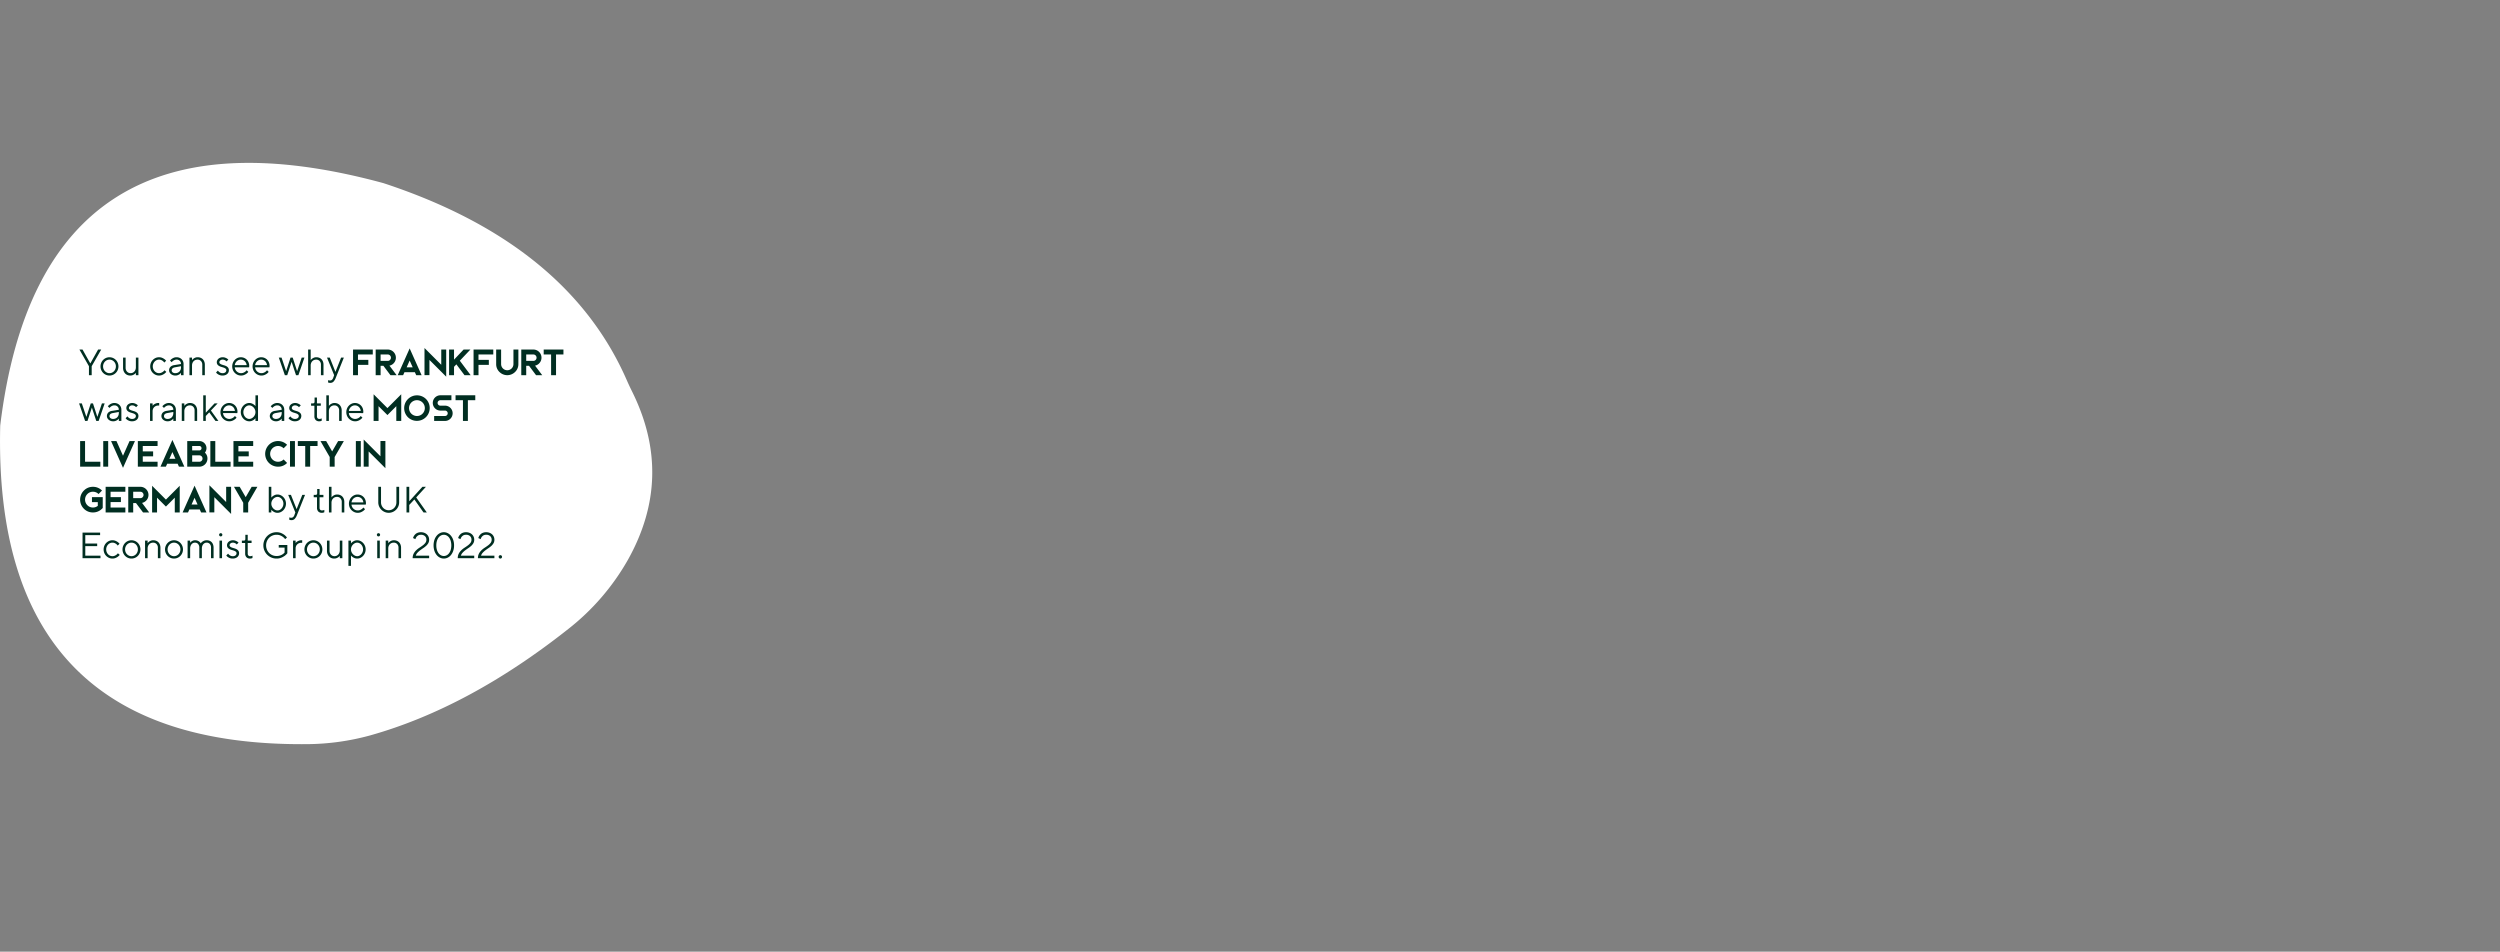 <svg xmlns="http://www.w3.org/2000/svg" xmlns:xlink="http://www.w3.org/1999/xlink" width="1366" height="520" viewBox="0 0 1366 520">
  <rect x="0" y="0" width="1366" height="520" fill="#808080" stroke="none"/>
  <defs>
    <clipPath id="clip-path">
      <rect id="Rechteck_269" data-name="Rechteck 269" width="1366" height="520" transform="translate(1455 1315)" fill="#fff" stroke="#707070" stroke-width="1"/>
    </clipPath>
  </defs>
  <g id="Gruppe_maskieren_24" data-name="Gruppe maskieren 24" transform="translate(-1455 -1315)" clip-path="url(#clip-path)">
    <g id="Gruppe_962" data-name="Gruppe 962" transform="translate(-85 0)">
      <path id="Pfad_6642" data-name="Pfad 6642" d="M.039,47.425Q22.259-135.986,209.4-85.09c66.626,21.9,111.112,57.652,132.979,107.636.933,2.132,1.926,4.238,2.96,6.324q23.078,46.61-2.4,91.994a128.175,128.175,0,0,1-32.511,37.668q-54.306,42.954-108.17,58.125a133.313,133.313,0,0,1-34.741,4.8Q-4.339,222.965.039,47.425" transform="translate(1540.08 1500.146)" fill="#fff"/>
      <path id="Pfad_6645" data-name="Pfad 6645" d="M6.4,12.5,10.6,5h1.7L7.1,14.1V19H5.6V14.1L.4,5H2.1l4.2,7.5Zm13.92,1.7a3.8,3.8,0,0,0-.28-1.46,3.741,3.741,0,0,0-.76-1.18,3.49,3.49,0,0,0-1.11-.78,3.394,3.394,0,0,0-2.7,0,3.49,3.49,0,0,0-1.11.78,3.741,3.741,0,0,0-.76,1.18,3.946,3.946,0,0,0,0,2.92,3.621,3.621,0,0,0,.76,1.17,3.714,3.714,0,0,0,1.11.78,3.19,3.19,0,0,0,1.35.29,3.286,3.286,0,0,0,1.35-.28,3.49,3.49,0,0,0,1.11-.78,3.741,3.741,0,0,0,.76-1.18A3.8,3.8,0,0,0,20.32,14.2Zm-8.4,0a4.97,4.97,0,0,1,.39-1.96,5.044,5.044,0,0,1,1.05-1.59,4.929,4.929,0,0,1,1.55-1.06,4.872,4.872,0,0,1,3.82,0,4.929,4.929,0,0,1,1.55,1.06,5.044,5.044,0,0,1,1.05,1.59,5.145,5.145,0,0,1,0,3.93,5.074,5.074,0,0,1-1.05,1.58,4.929,4.929,0,0,1-1.55,1.06,4.872,4.872,0,0,1-3.82,0,4.929,4.929,0,0,1-1.55-1.06,5.074,5.074,0,0,1-1.05-1.58A4.948,4.948,0,0,1,11.92,14.2Zm19.32,3.5a3.422,3.422,0,0,1-.76.76,4.786,4.786,0,0,1-.98.51,3.677,3.677,0,0,1-1.36.23,3.963,3.963,0,0,1-1.54-.3,3.516,3.516,0,0,1-1.24-.86,4.139,4.139,0,0,1-.82-1.33,4.675,4.675,0,0,1-.3-1.71V9.4h1.4V15a3.15,3.15,0,0,0,.21,1.17,2.842,2.842,0,0,0,.58.92,2.569,2.569,0,0,0,.86.6,2.637,2.637,0,0,0,1.05.21,2.808,2.808,0,0,0,1.13-.23,2.718,2.718,0,0,0,.92-.65,3.143,3.143,0,0,0,.62-1.01,3.579,3.579,0,0,0,.23-1.31V9.4h1.4V19h-1.4Zm7.84-3.5a5.083,5.083,0,0,1,.38-1.96,4.908,4.908,0,0,1,1.04-1.59,5,5,0,0,1,1.53-1.06,4.471,4.471,0,0,1,1.85-.39,4.288,4.288,0,0,1,1.66.3,6.108,6.108,0,0,1,1.22.66,5.732,5.732,0,0,1,1.02.94l-1,1a4.665,4.665,0,0,0-.74-.8,4.008,4.008,0,0,0-.91-.55,2.989,2.989,0,0,0-1.25-.25,3.056,3.056,0,0,0-1.29.28,3.441,3.441,0,0,0-1.08.78,3.836,3.836,0,0,0-.75,1.18,3.946,3.946,0,0,0,0,2.92,3.836,3.836,0,0,0,.75,1.18,3.441,3.441,0,0,0,1.08.78,3.2,3.2,0,0,0,2.55.03,4.981,4.981,0,0,0,.96-.55,4.017,4.017,0,0,0,.78-.8l1,.9a5.814,5.814,0,0,1-1.06,1,6.178,6.178,0,0,1-1.26.69,4.313,4.313,0,0,1-1.68.31,4.471,4.471,0,0,1-1.85-.39,5,5,0,0,1-1.53-1.06,4.935,4.935,0,0,1-1.04-1.58A5.061,5.061,0,0,1,39.08,14.2ZM55.9,12.9a2.3,2.3,0,0,0-2.4-2.4,2.8,2.8,0,0,0-1.14.22,4.1,4.1,0,0,0-.84.48,5.116,5.116,0,0,0-.72.7l-.9-.9a5.03,5.03,0,0,1,.94-.9,5.487,5.487,0,0,1,1.12-.62A3.919,3.919,0,0,1,53.5,9.2a4.055,4.055,0,0,1,1.52.28,3.635,3.635,0,0,1,1.21.78,3.5,3.5,0,0,1,.79,1.18,3.8,3.8,0,0,1,.28,1.46V19H55.9V17.7a3.422,3.422,0,0,1-.76.76,4.786,4.786,0,0,1-.98.51,3.677,3.677,0,0,1-1.36.23,3.8,3.8,0,0,1-1.38-.24,3.6,3.6,0,0,1-1.07-.63,2.836,2.836,0,0,1-.7-.9,2.319,2.319,0,0,1-.25-1.03,2.664,2.664,0,0,1,.72-1.94,3.616,3.616,0,0,1,2.08-.96Zm-3.1,5a3.31,3.31,0,0,0,1.25-.23,2.832,2.832,0,0,0,.98-.65,2.971,2.971,0,0,0,.64-1.01,3.579,3.579,0,0,0,.23-1.31v-.6l-3.3.6q-1.8.34-1.8,1.7a1.363,1.363,0,0,0,.51,1.05A2.187,2.187,0,0,0,52.8,17.9Zm9.12-7.1a3.578,3.578,0,0,1,.76-.8,4.883,4.883,0,0,1,.97-.55,3.4,3.4,0,0,1,1.37-.25,4.191,4.191,0,0,1,1.58.29,3.5,3.5,0,0,1,1.23.82,3.774,3.774,0,0,1,.8,1.29,4.737,4.737,0,0,1,.29,1.7V19h-1.4V13.3a2.821,2.821,0,0,0-.73-2.04,2.479,2.479,0,0,0-1.87-.76,3.053,3.053,0,0,0-1.19.23,2.773,2.773,0,0,0-.95.65,3.053,3.053,0,0,0-.63,1.01,3.579,3.579,0,0,0-.23,1.31V19h-1.4V9.4h1.4Zm18.84.7a2.648,2.648,0,0,0-.52-.5,4.168,4.168,0,0,0-.67-.34,2.386,2.386,0,0,0-.91-.16,1.887,1.887,0,0,0-1.31.44,1.282,1.282,0,0,0-.49.96.978.978,0,0,0,.39.82,3.421,3.421,0,0,0,.96.5q.57.2,1.25.39a5.968,5.968,0,0,1,1.25.5,2.946,2.946,0,0,1,.96.83,2.209,2.209,0,0,1,.39,1.36,2.707,2.707,0,0,1-.24,1.13,2.655,2.655,0,0,1-.69.92,3.38,3.38,0,0,1-1.1.62,4.389,4.389,0,0,1-1.47.23A4.247,4.247,0,0,1,77,18.94a4.964,4.964,0,0,1-1.1-.58,3.029,3.029,0,0,1-.84-.86l1-1a3.571,3.571,0,0,0,.64.7,3.129,3.129,0,0,0,.79.49,2.6,2.6,0,0,0,1.07.21,2.329,2.329,0,0,0,1.58-.46,1.461,1.461,0,0,0,.52-1.14,1.055,1.055,0,0,0-.39-.86,3.3,3.3,0,0,0-.96-.53q-.57-.21-1.25-.4a6.337,6.337,0,0,1-1.25-.49,2.938,2.938,0,0,1-.96-.8,2.087,2.087,0,0,1-.39-1.32,2.352,2.352,0,0,1,.23-1.01,2.622,2.622,0,0,1,.65-.86,3.353,3.353,0,0,1,1.01-.6,3.579,3.579,0,0,1,1.31-.23,3.841,3.841,0,0,1,1.33.21,5.776,5.776,0,0,1,.97.45,3.834,3.834,0,0,1,.8.64Zm4.52,3.2a3.246,3.246,0,0,0,.32,1.22,3.512,3.512,0,0,0,.74,1.02,3.577,3.577,0,0,0,1.06.7,3.184,3.184,0,0,0,1.28.26,3.288,3.288,0,0,0,1.33-.25,4.883,4.883,0,0,0,.97-.55,4.542,4.542,0,0,0,.8-.8l.9.9a4.844,4.844,0,0,1-1.02,1,6.179,6.179,0,0,1-1.26.69,4.425,4.425,0,0,1-1.72.31,4.471,4.471,0,0,1-1.85-.39,5,5,0,0,1-1.53-1.06,4.935,4.935,0,0,1-1.04-1.58,5.271,5.271,0,0,1,0-3.93,4.929,4.929,0,0,1,2.53-2.65,4.243,4.243,0,0,1,1.79-.39,4.548,4.548,0,0,1,3.28,1.35,4.468,4.468,0,0,1,.97,1.52A5.227,5.227,0,0,1,93.18,14a1.918,1.918,0,0,1-.02.29q-.02.13-.04.23-.02.12-.04.2Zm3.3-4.2a3.086,3.086,0,0,0-1.21.24,3.309,3.309,0,0,0-1.01.66,3.617,3.617,0,0,0-1.08,2.12h6.5a3.84,3.84,0,0,0-.35-1.2,3.274,3.274,0,0,0-.69-.96,3.161,3.161,0,0,0-.97-.63A3.053,3.053,0,0,0,88.58,10.5Zm7.82,4.2a3.246,3.246,0,0,0,.32,1.22,3.512,3.512,0,0,0,.74,1.02,3.577,3.577,0,0,0,1.06.7,3.184,3.184,0,0,0,1.28.26,3.288,3.288,0,0,0,1.33-.25,4.883,4.883,0,0,0,.97-.55,4.542,4.542,0,0,0,.8-.8l.9.9a4.844,4.844,0,0,1-1.02,1,6.179,6.179,0,0,1-1.26.69,4.425,4.425,0,0,1-1.72.31,4.471,4.471,0,0,1-1.85-.39,5,5,0,0,1-1.53-1.06,4.935,4.935,0,0,1-1.04-1.58,5.271,5.271,0,0,1,0-3.93,4.929,4.929,0,0,1,2.53-2.65A4.243,4.243,0,0,1,99.7,9.2a4.548,4.548,0,0,1,3.28,1.35,4.468,4.468,0,0,1,.97,1.52A5.227,5.227,0,0,1,104.3,14a1.918,1.918,0,0,1-.02.29q-.02.13-.04.23-.02.12-.04.2Zm3.3-4.2a3.086,3.086,0,0,0-1.21.24,3.309,3.309,0,0,0-1.01.66,3.617,3.617,0,0,0-1.08,2.12h6.5a3.84,3.84,0,0,0-.35-1.2,3.274,3.274,0,0,0-.69-.96,3.161,3.161,0,0,0-.97-.63A3.053,3.053,0,0,0,99.7,10.5Zm17.24-1.1,2.4,7.4,2.5-7.4h1.5l-3.3,9.6h-1.3l-2.4-7.3-2.4,7.3h-1.3l-3.3-9.6h1.5l2.5,7.4,2.4-7.4Zm9.82,1.4a3.578,3.578,0,0,1,.76-.8,4.883,4.883,0,0,1,.97-.55,3.4,3.4,0,0,1,1.37-.25,4.191,4.191,0,0,1,1.58.29,3.5,3.5,0,0,1,1.23.82,3.774,3.774,0,0,1,.8,1.29,4.737,4.737,0,0,1,.29,1.7V19h-1.4V13.3a2.821,2.821,0,0,0-.73-2.04,2.479,2.479,0,0,0-1.87-.76,3.053,3.053,0,0,0-1.19.23,2.773,2.773,0,0,0-.95.65,3.053,3.053,0,0,0-.63,1.01,3.579,3.579,0,0,0-.23,1.31V19h-1.4V5h1.4ZM139.58,19l-3.9-9.6h1.5l3.1,7.8,3.1-7.8h1.5l-4.4,11a6.164,6.164,0,0,1-1.28,2.15,2.389,2.389,0,0,1-1.72.65,3.242,3.242,0,0,1-.86-.1,1.734,1.734,0,0,1-.34-.1V21.7a2.947,2.947,0,0,0,.32.1,2.145,2.145,0,0,0,.68.1,1.6,1.6,0,0,0,1.1-.37,2.739,2.739,0,0,0,.7-1.13ZM149.9,4.986V19h2.7V13.346h5.654v-2.7H152.6V7.682h8.086v-2.7Zm15.059,2.7h3.906a1.754,1.754,0,0,1,1.24,2.988,1.692,1.692,0,0,1-1.24.518H164.96Zm0,6.2H166.5L170.341,19h3.369l-3.916-5.215a4.3,4.3,0,0,0,2.51-1.533A4.333,4.333,0,0,0,173.31,9.43a4.451,4.451,0,0,0-4.443-4.443h-6.6V19h2.7ZM180.84,4.371,174.316,19h2.949l.723-1.621h5.7L184.414,19h2.949Zm0,6.621,1.65,3.7h-3.3Zm8.106-6.836V18.99h2.7V10.66l9.16,9.16V4.977h-2.7v8.34Zm21.368.83-5.234,5.527V4.986h-2.7V19h2.7V14.43l1.279-1.357L210.8,19h3.369l-5.928-7.91,5.781-6.1Zm5.44,0V19h2.7V13.346H224.1v-2.7h-5.654V7.682h8.086v-2.7Zm24.493,0h-2.7v7.949a3.369,3.369,0,1,1-6.738,0V4.986h-2.7v7.949a5.842,5.842,0,0,0,1.777,4.287,6.059,6.059,0,0,0,8.574,0,5.842,5.842,0,0,0,1.777-4.287Zm4.278,2.7h3.906a1.754,1.754,0,0,1,1.24,2.988,1.692,1.692,0,0,1-1.24.518h-3.906Zm0,6.2h1.543L249.9,19h3.369l-3.916-5.215a4.3,4.3,0,0,0,2.51-1.533,4.333,4.333,0,0,0,1.006-2.822,4.451,4.451,0,0,0-4.443-4.443h-6.6V19h2.7Zm9.551-8.9v2.7h4.043V19h2.7V7.682h4.043v-2.7ZM7.8,34.4l2.4,7.4,2.5-7.4h1.5L10.9,44H9.6L7.2,36.7,4.8,44H3.5L.2,34.4H1.7l2.5,7.4,2.4-7.4Zm14.12,3.5a2.3,2.3,0,0,0-2.4-2.4,2.8,2.8,0,0,0-1.14.22,4.1,4.1,0,0,0-.84.48,5.116,5.116,0,0,0-.72.7l-.9-.9a5.03,5.03,0,0,1,.94-.9,5.487,5.487,0,0,1,1.12-.62,3.92,3.92,0,0,1,1.54-.28,4.055,4.055,0,0,1,1.52.28,3.635,3.635,0,0,1,1.21.78,3.5,3.5,0,0,1,.79,1.18,3.8,3.8,0,0,1,.28,1.46V44h-1.4V42.7a3.422,3.422,0,0,1-.76.76,4.786,4.786,0,0,1-.98.51,3.677,3.677,0,0,1-1.36.23,3.8,3.8,0,0,1-1.38-.24,3.6,3.6,0,0,1-1.07-.63,2.836,2.836,0,0,1-.7-.9,2.319,2.319,0,0,1-.25-1.03,2.664,2.664,0,0,1,.72-1.94,3.616,3.616,0,0,1,2.08-.96Zm-3.1,5a3.31,3.31,0,0,0,1.25-.23,2.832,2.832,0,0,0,.98-.65,2.971,2.971,0,0,0,.64-1.01,3.579,3.579,0,0,0,.23-1.31v-.6l-3.3.6q-1.8.34-1.8,1.7a1.363,1.363,0,0,0,.51,1.05A2.187,2.187,0,0,0,18.82,42.9Zm12.52-6.4a2.648,2.648,0,0,0-.52-.5,4.168,4.168,0,0,0-.67-.34,2.386,2.386,0,0,0-.91-.16,1.887,1.887,0,0,0-1.31.44,1.282,1.282,0,0,0-.49.96.979.979,0,0,0,.39.82,3.421,3.421,0,0,0,.96.5q.57.2,1.25.39a5.968,5.968,0,0,1,1.25.5,2.946,2.946,0,0,1,.96.83,2.209,2.209,0,0,1,.39,1.36,2.707,2.707,0,0,1-.24,1.13,2.655,2.655,0,0,1-.69.92,3.38,3.38,0,0,1-1.1.62,4.389,4.389,0,0,1-1.47.23,4.247,4.247,0,0,1-1.56-.26,4.964,4.964,0,0,1-1.1-.58,3.029,3.029,0,0,1-.84-.86l1-1a3.571,3.571,0,0,0,.64.7,3.129,3.129,0,0,0,.79.49,2.6,2.6,0,0,0,1.07.21,2.329,2.329,0,0,0,1.58-.46,1.461,1.461,0,0,0,.52-1.14,1.055,1.055,0,0,0-.39-.86,3.3,3.3,0,0,0-.96-.53q-.57-.21-1.25-.4a6.337,6.337,0,0,1-1.25-.49,2.938,2.938,0,0,1-.96-.8,2.087,2.087,0,0,1-.39-1.32,2.352,2.352,0,0,1,.23-1.01,2.623,2.623,0,0,1,.65-.86,3.353,3.353,0,0,1,1.01-.6,3.579,3.579,0,0,1,1.31-.23,3.841,3.841,0,0,1,1.33.21,5.776,5.776,0,0,1,.97.45,3.834,3.834,0,0,1,.8.64Zm12.64-.9h-.6a2.992,2.992,0,0,0-1.14.22,3.046,3.046,0,0,0-.96.62,2.845,2.845,0,0,0-.66.97,3.3,3.3,0,0,0-.24,1.29V44h-1.4V34.4h1.4v1.3a4.146,4.146,0,0,1,.78-.74,5.045,5.045,0,0,1,.99-.52,3.8,3.8,0,0,1,1.43-.24h.4Zm7.72,2.3a2.3,2.3,0,0,0-2.4-2.4,2.8,2.8,0,0,0-1.14.22,4.1,4.1,0,0,0-.84.48,5.116,5.116,0,0,0-.72.7l-.9-.9a5.03,5.03,0,0,1,.94-.9,5.487,5.487,0,0,1,1.12-.62,3.92,3.92,0,0,1,1.54-.28,4.055,4.055,0,0,1,1.52.28,3.635,3.635,0,0,1,1.21.78,3.5,3.5,0,0,1,.79,1.18,3.8,3.8,0,0,1,.28,1.46V44H51.7V42.7a3.422,3.422,0,0,1-.76.76,4.786,4.786,0,0,1-.98.51,3.677,3.677,0,0,1-1.36.23,3.8,3.8,0,0,1-1.38-.24,3.6,3.6,0,0,1-1.07-.63,2.836,2.836,0,0,1-.7-.9,2.319,2.319,0,0,1-.25-1.03,2.664,2.664,0,0,1,.72-1.94A3.616,3.616,0,0,1,48,38.5Zm-3.1,5a3.31,3.31,0,0,0,1.25-.23,2.832,2.832,0,0,0,.98-.65,2.971,2.971,0,0,0,.64-1.01,3.579,3.579,0,0,0,.23-1.31v-.6l-3.3.6q-1.8.34-1.8,1.7a1.363,1.363,0,0,0,.51,1.05A2.187,2.187,0,0,0,48.6,42.9Zm9.12-7.1a3.578,3.578,0,0,1,.76-.8,4.883,4.883,0,0,1,.97-.55,3.4,3.4,0,0,1,1.37-.25,4.191,4.191,0,0,1,1.58.29,3.5,3.5,0,0,1,1.23.82,3.774,3.774,0,0,1,.8,1.29,4.737,4.737,0,0,1,.29,1.7V44h-1.4V38.3a2.821,2.821,0,0,0-.73-2.04,2.479,2.479,0,0,0-1.87-.76,3.053,3.053,0,0,0-1.19.23,2.773,2.773,0,0,0-.95.65,3.053,3.053,0,0,0-.63,1.01,3.579,3.579,0,0,0-.23,1.31V44h-1.4V34.4h1.4ZM69.44,44h-1.4V30h1.4v9.5l4.8-5.1h1.7l-3.7,3.9,4.1,5.7h-1.6l-3.4-4.7-1.9,2Zm9.42-4.3a3.246,3.246,0,0,0,.32,1.22,3.512,3.512,0,0,0,.74,1.02,3.577,3.577,0,0,0,1.06.7,3.184,3.184,0,0,0,1.28.26,3.288,3.288,0,0,0,1.33-.25,4.883,4.883,0,0,0,.97-.55,4.542,4.542,0,0,0,.8-.8l.9.9a4.844,4.844,0,0,1-1.02,1,6.178,6.178,0,0,1-1.26.69,4.425,4.425,0,0,1-1.72.31,4.471,4.471,0,0,1-1.85-.39,5,5,0,0,1-1.53-1.06,4.935,4.935,0,0,1-1.04-1.58,5.271,5.271,0,0,1,0-3.93,4.929,4.929,0,0,1,2.53-2.65,4.243,4.243,0,0,1,1.79-.39,4.548,4.548,0,0,1,3.28,1.35,4.468,4.468,0,0,1,.97,1.52A5.227,5.227,0,0,1,86.76,39a1.918,1.918,0,0,1-.02.29q-.02.13-.04.23-.02.12-.04.2Zm3.3-4.2a3.086,3.086,0,0,0-1.21.24,3.309,3.309,0,0,0-1.01.66,3.617,3.617,0,0,0-1.08,2.12h6.5a3.84,3.84,0,0,0-.35-1.2,3.274,3.274,0,0,0-.69-.96,3.161,3.161,0,0,0-.97-.63A3.053,3.053,0,0,0,82.16,35.5Zm14.42,3.7a3.583,3.583,0,0,0-.29-1.42,3.861,3.861,0,0,0-1.86-1.98,2.8,2.8,0,0,0-1.25-.3,2.688,2.688,0,0,0-1.18.28,3.319,3.319,0,0,0-1.03.78,4,4,0,0,0,0,5.28,3.319,3.319,0,0,0,1.03.78,2.688,2.688,0,0,0,1.18.28,2.8,2.8,0,0,0,1.25-.3,3.868,3.868,0,0,0,1.09-.8,3.921,3.921,0,0,0,.77-1.17A3.561,3.561,0,0,0,96.58,39.2Zm0-9.2h1.4V44h-1.4V42.5a3.6,3.6,0,0,1-.88.86,5.253,5.253,0,0,1-1.06.58,3.758,3.758,0,0,1-1.46.26,4.022,4.022,0,0,1-1.73-.39,4.9,4.9,0,0,1-1.47-1.06,5.115,5.115,0,0,1-1.02-1.58,5.2,5.2,0,0,1,1.02-5.52,4.9,4.9,0,0,1,1.47-1.06,4.022,4.022,0,0,1,1.73-.39,3.635,3.635,0,0,1,1.46.27,5.606,5.606,0,0,1,1.06.59,3.775,3.775,0,0,1,.88.84Zm14.34,7.9a2.3,2.3,0,0,0-2.4-2.4,2.8,2.8,0,0,0-1.14.22,4.1,4.1,0,0,0-.84.48,5.116,5.116,0,0,0-.72.7l-.9-.9a5.029,5.029,0,0,1,.94-.9,5.487,5.487,0,0,1,1.12-.62,3.919,3.919,0,0,1,1.54-.28,4.055,4.055,0,0,1,1.52.28,3.635,3.635,0,0,1,1.21.78,3.5,3.5,0,0,1,.79,1.18,3.8,3.8,0,0,1,.28,1.46V44h-1.4V42.7a3.423,3.423,0,0,1-.76.76,4.786,4.786,0,0,1-.98.51,3.677,3.677,0,0,1-1.36.23,3.8,3.8,0,0,1-1.38-.24,3.6,3.6,0,0,1-1.07-.63,2.836,2.836,0,0,1-.7-.9,2.319,2.319,0,0,1-.25-1.03,2.664,2.664,0,0,1,.72-1.94,3.616,3.616,0,0,1,2.08-.96Zm-3.1,5a3.31,3.31,0,0,0,1.25-.23,2.832,2.832,0,0,0,.98-.65,2.97,2.97,0,0,0,.64-1.01,3.579,3.579,0,0,0,.23-1.31v-.6l-3.3.6q-1.8.34-1.8,1.7a1.363,1.363,0,0,0,.51,1.05A2.187,2.187,0,0,0,107.82,42.9Zm12.52-6.4a2.648,2.648,0,0,0-.52-.5,4.168,4.168,0,0,0-.67-.34,2.386,2.386,0,0,0-.91-.16,1.887,1.887,0,0,0-1.31.44,1.282,1.282,0,0,0-.49.96.978.978,0,0,0,.39.82,3.421,3.421,0,0,0,.96.5q.57.2,1.25.39a5.968,5.968,0,0,1,1.25.5,2.946,2.946,0,0,1,.96.83,2.209,2.209,0,0,1,.39,1.36,2.707,2.707,0,0,1-.24,1.13,2.655,2.655,0,0,1-.69.92,3.38,3.38,0,0,1-1.1.62,4.389,4.389,0,0,1-1.47.23,4.247,4.247,0,0,1-1.56-.26,4.964,4.964,0,0,1-1.1-.58,3.029,3.029,0,0,1-.84-.86l1-1a3.571,3.571,0,0,0,.64.7,3.129,3.129,0,0,0,.79.49,2.6,2.6,0,0,0,1.07.21,2.329,2.329,0,0,0,1.58-.46,1.461,1.461,0,0,0,.52-1.14,1.055,1.055,0,0,0-.39-.86,3.3,3.3,0,0,0-.96-.53q-.57-.21-1.25-.4a6.337,6.337,0,0,1-1.25-.49,2.938,2.938,0,0,1-.96-.8,2.087,2.087,0,0,1-.39-1.32,2.352,2.352,0,0,1,.23-1.01,2.623,2.623,0,0,1,.65-.86,3.353,3.353,0,0,1,1.01-.6,3.579,3.579,0,0,1,1.31-.23,3.841,3.841,0,0,1,1.33.21,5.776,5.776,0,0,1,.97.45,3.834,3.834,0,0,1,.8.64Zm8.54-5.3h1.3v3.2h2.1v1.3h-2.1v5.7a1.593,1.593,0,0,0,.35,1.13,1.245,1.245,0,0,0,.95.37,3.038,3.038,0,0,0,.5-.04,2.788,2.788,0,0,0,.42-.1,3.636,3.636,0,0,0,.38-.16v1.3q-.18.08-.4.16a2.749,2.749,0,0,1-.43.1,3.355,3.355,0,0,1-.53.04,2.58,2.58,0,0,1-1.94-.72,2.865,2.865,0,0,1-.7-2.08V35.7h-1.8V34.4h1.1q.8,0,.8-1Zm7.82,4.6a3.578,3.578,0,0,1,.76-.8,4.884,4.884,0,0,1,.97-.55,3.4,3.4,0,0,1,1.37-.25,4.191,4.191,0,0,1,1.58.29,3.5,3.5,0,0,1,1.23.82,3.774,3.774,0,0,1,.8,1.29,4.737,4.737,0,0,1,.29,1.7V44h-1.4V38.3a2.821,2.821,0,0,0-.73-2.04,2.479,2.479,0,0,0-1.87-.76,3.053,3.053,0,0,0-1.19.23,2.773,2.773,0,0,0-.95.65,3.053,3.053,0,0,0-.63,1.01,3.579,3.579,0,0,0-.23,1.31V44h-1.4V30h1.4Zm10.92,3.9a3.247,3.247,0,0,0,.32,1.22,3.512,3.512,0,0,0,.74,1.02,3.577,3.577,0,0,0,1.06.7,3.184,3.184,0,0,0,1.28.26,3.288,3.288,0,0,0,1.33-.25,4.883,4.883,0,0,0,.97-.55,4.542,4.542,0,0,0,.8-.8l.9.9a4.844,4.844,0,0,1-1.02,1,6.178,6.178,0,0,1-1.26.69,4.425,4.425,0,0,1-1.72.31,4.471,4.471,0,0,1-1.85-.39,5,5,0,0,1-1.53-1.06,4.935,4.935,0,0,1-1.04-1.58,5.271,5.271,0,0,1,0-3.93,4.929,4.929,0,0,1,2.53-2.65,4.243,4.243,0,0,1,1.79-.39,4.548,4.548,0,0,1,3.28,1.35,4.468,4.468,0,0,1,.97,1.52,5.227,5.227,0,0,1,.35,1.93,1.917,1.917,0,0,1-.02.29q-.02.13-.04.23-.02.12-.04.2Zm3.3-4.2a3.086,3.086,0,0,0-1.21.24,3.309,3.309,0,0,0-1.01.66,3.617,3.617,0,0,0-1.08,2.12h6.5a3.84,3.84,0,0,0-.35-1.2,3.274,3.274,0,0,0-.69-.96,3.161,3.161,0,0,0-.97-.63A3.053,3.053,0,0,0,150.92,35.5Zm25.309-6.07-7.539,7.549-7.549-7.549V44h2.7V35.934l4.854,4.854,4.844-4.854V44h2.7ZM184.814,41.3a4.318,4.318,0,1,1,3.047-1.26A4.172,4.172,0,0,1,184.814,41.3Zm4.961-9.268a7.009,7.009,0,0,0-9.912,9.912,7.009,7.009,0,0,0,9.912-9.912Zm10.372,6.309a1.484,1.484,0,0,1,1.484,1.475,1.438,1.438,0,0,1-.439,1.055,1.422,1.422,0,0,1-1.045.43h-5.928V44h5.928a4.175,4.175,0,0,0,0-8.35h-2.559a1.438,1.438,0,0,1-1.055-.439,1.485,1.485,0,0,1,0-2.09,1.438,1.438,0,0,1,1.055-.439h6.064v-2.7h-6.064a4.18,4.18,0,0,0,0,8.359Zm5.762-8.359v2.7h4.043V44h2.7V32.682h4.043v-2.7ZM.781,54.986V69H11.826V66.3H3.477V54.986ZM13.409,69h2.7V54.986h-2.7ZM27.784,55,24.21,63.014,20.636,55H17.686L24.21,69.625,30.733,55Zm4.532-.01V69H43.1V66.3H35.011V63.346h5.654v-2.7H35.011V57.682H43.1v-2.7ZM51.2,54.371,44.68,69h2.949l.723-1.621h5.7L54.777,69h2.949Zm0,6.621,1.65,3.7h-3.3ZM62,62.8h3.906a1.753,1.753,0,0,1,0,3.506H62Zm0-5.117h3.906a1.2,1.2,0,0,1,1.211,1.211,1.169,1.169,0,0,1-.352.859,1.19,1.19,0,0,1-.859.352H62Zm8.35,6.875a4.287,4.287,0,0,0-1.387-3.232,3.9,3.9,0,0,0-3.057-6.338h-6.6V69h6.6a4.451,4.451,0,0,0,4.443-4.443Zm1.583-9.57V69H82.981V66.3h-8.35V54.986Zm12.627,0V69H95.345V66.3H87.259V63.346h5.654v-2.7H87.259V57.682h8.086v-2.7ZM108.91,69a6.758,6.758,0,0,0,4.961-2.051l-1.9-1.9a4.312,4.312,0,1,1,0-6.1l1.9-1.9A7.009,7.009,0,1,0,108.91,69Zm6.543,0h2.7V54.986h-2.7Zm4.278-14.014v2.7h4.043V69h2.7V57.682h4.043v-2.7Zm22.032,0-3.271,5.664-3.281-5.664H132.1l5.049,8.721V69h2.7V63.707l5.039-8.721ZM151.442,69h2.7V54.986h-2.7Zm4.278-14.844V68.99h2.7V60.66l9.16,9.16V54.977h-2.7v8.34ZM7.783,94a6.758,6.758,0,0,0,4.961-2.051l.391-.4v-5.9H7.246v2.7h3.193V90.4a4.2,4.2,0,0,1-2.656.908,4.172,4.172,0,0,1-3.047-1.26,4.326,4.326,0,0,1,0-6.1,4.172,4.172,0,0,1,3.047-1.26,4.183,4.183,0,0,1,3.057,1.26l1.9-1.9a6.758,6.758,0,0,0-4.961-2.051,6.746,6.746,0,0,0-4.951,2.051,7.014,7.014,0,0,0,0,9.912A6.746,6.746,0,0,0,7.783,94Zm6.934-14.014V94H25.5V91.3H17.413V88.346h5.654v-2.7H17.413V82.682H25.5v-2.7Zm15.059,2.7h3.906a1.753,1.753,0,0,1,0,3.506H29.776Zm0,6.2h1.543L35.157,94h3.369L34.61,88.785a4.449,4.449,0,0,0-.928-8.8h-6.6V94h2.7ZM55.2,79.43l-7.539,7.549L40.109,79.43V94h2.7V85.934l4.854,4.854L52.5,85.934V94h2.7Zm8.106-.059L56.779,94h2.949l.723-1.621h5.7L66.877,94h2.949Zm0,6.621,1.65,3.7h-3.3Zm8.106-6.836V93.99h2.7V85.66l9.16,9.16V79.977h-2.7v8.34Zm23.106.83L91.243,85.65l-3.281-5.664H84.847L89.9,88.707V94h2.7V88.707l5.039-8.721ZM105.251,89.2a3.561,3.561,0,0,0,.29,1.43,3.921,3.921,0,0,0,.77,1.17,3.868,3.868,0,0,0,1.09.8,2.8,2.8,0,0,0,1.25.3,2.625,2.625,0,0,0,1.17-.28,3.359,3.359,0,0,0,1.02-.78,4.051,4.051,0,0,0,.73-1.18,3.946,3.946,0,0,0,0-2.92,4.051,4.051,0,0,0-.73-1.18,3.359,3.359,0,0,0-1.02-.78,2.625,2.625,0,0,0-1.17-.28,2.8,2.8,0,0,0-1.25.3,3.861,3.861,0,0,0-1.86,1.98A3.583,3.583,0,0,0,105.251,89.2Zm0-3.3a3.775,3.775,0,0,1,.88-.84,5.607,5.607,0,0,1,1.06-.59,3.635,3.635,0,0,1,1.46-.27,4.022,4.022,0,0,1,1.73.39,4.9,4.9,0,0,1,1.47,1.06,5.175,5.175,0,0,1,0,7.1,4.9,4.9,0,0,1-1.47,1.06,4.022,4.022,0,0,1-1.73.39,3.758,3.758,0,0,1-1.46-.26,5.253,5.253,0,0,1-1.06-.58,3.6,3.6,0,0,1-.88-.86V94h-1.4V80h1.4Zm13.12,8.1-3.9-9.6h1.5l3.1,7.8,3.1-7.8h1.5l-4.4,11a6.164,6.164,0,0,1-1.28,2.15,2.389,2.389,0,0,1-1.72.65,3.242,3.242,0,0,1-.86-.1,1.734,1.734,0,0,1-.34-.1V96.7a2.946,2.946,0,0,0,.32.1,2.145,2.145,0,0,0,.68.1,1.6,1.6,0,0,0,1.1-.37,2.739,2.739,0,0,0,.7-1.13Zm11.94-12.8h1.3v3.2h2.1v1.3h-2.1v5.7a1.593,1.593,0,0,0,.35,1.13,1.245,1.245,0,0,0,.95.37,3.038,3.038,0,0,0,.5-.04,2.788,2.788,0,0,0,.42-.1,3.636,3.636,0,0,0,.38-.16v1.3q-.18.08-.4.16a2.748,2.748,0,0,1-.43.1,3.355,3.355,0,0,1-.53.04,2.58,2.58,0,0,1-1.94-.72,2.865,2.865,0,0,1-.7-2.08V85.7h-1.8V84.4h1.1q.8,0,.8-1Zm7.82,4.6a3.578,3.578,0,0,1,.76-.8,4.883,4.883,0,0,1,.97-.55,3.4,3.4,0,0,1,1.37-.25,4.191,4.191,0,0,1,1.58.29,3.5,3.5,0,0,1,1.23.82,3.774,3.774,0,0,1,.8,1.29,4.737,4.737,0,0,1,.29,1.7V94h-1.4V88.3a2.821,2.821,0,0,0-.73-2.04,2.479,2.479,0,0,0-1.87-.76,3.053,3.053,0,0,0-1.19.23,2.773,2.773,0,0,0-.95.65,3.053,3.053,0,0,0-.63,1.01,3.579,3.579,0,0,0-.23,1.31V94h-1.4V80h1.4Zm10.92,3.9a3.247,3.247,0,0,0,.32,1.22,3.512,3.512,0,0,0,.74,1.02,3.577,3.577,0,0,0,1.06.7,3.184,3.184,0,0,0,1.28.26,3.288,3.288,0,0,0,1.33-.25,4.883,4.883,0,0,0,.97-.55,4.543,4.543,0,0,0,.8-.8l.9.9a4.845,4.845,0,0,1-1.02,1,6.178,6.178,0,0,1-1.26.69,4.425,4.425,0,0,1-1.72.31,4.471,4.471,0,0,1-1.85-.39,5,5,0,0,1-1.53-1.06,4.935,4.935,0,0,1-1.04-1.58,5.271,5.271,0,0,1,0-3.93,4.929,4.929,0,0,1,2.53-2.65,4.243,4.243,0,0,1,1.79-.39,4.548,4.548,0,0,1,3.28,1.35,4.468,4.468,0,0,1,.97,1.52,5.227,5.227,0,0,1,.35,1.93,1.917,1.917,0,0,1-.02.29q-.02.13-.04.23-.02.12-.04.2Zm3.3-4.2a3.086,3.086,0,0,0-1.21.24,3.31,3.31,0,0,0-1.01.66,3.617,3.617,0,0,0-1.08,2.12h6.5a3.84,3.84,0,0,0-.35-1.2,3.274,3.274,0,0,0-.69-.96,3.161,3.161,0,0,0-.97-.63A3.053,3.053,0,0,0,152.351,85.5Zm17.04,7.3a4.119,4.119,0,0,0,2.97-1.25,4.444,4.444,0,0,0,.9-1.37,4.267,4.267,0,0,0,.33-1.68V80h1.5v8.5a5.481,5.481,0,0,1-.45,2.2,5.783,5.783,0,0,1-3.05,3.05,5.6,5.6,0,0,1-4.4,0,5.783,5.783,0,0,1-3.05-3.05,5.481,5.481,0,0,1-.45-2.2V80h1.5v8.5a4.267,4.267,0,0,0,.33,1.68,4.444,4.444,0,0,0,.9,1.37,4.119,4.119,0,0,0,2.97,1.25ZM187.811,80h1.9l-5.3,5.8,5.8,8.2h-1.8l-5-7.1-2.8,3V94h-1.5V80h1.5v7.9ZM11.9,117.6V119H2.1V105h9.6v1.4H3.6V111h6.5v1.4H3.6v5.2Zm1.72-3.4a5.083,5.083,0,0,1,.38-1.96,4.908,4.908,0,0,1,1.04-1.59,5,5,0,0,1,1.53-1.06,4.471,4.471,0,0,1,1.85-.39,4.287,4.287,0,0,1,1.66.3,6.108,6.108,0,0,1,1.22.66,5.732,5.732,0,0,1,1.02.94l-1,1a4.665,4.665,0,0,0-.74-.8,4.008,4.008,0,0,0-.91-.55,2.989,2.989,0,0,0-1.25-.25,3.056,3.056,0,0,0-1.29.28,3.441,3.441,0,0,0-1.08.78,3.836,3.836,0,0,0-.75,1.18,3.946,3.946,0,0,0,0,2.92,3.836,3.836,0,0,0,.75,1.18,3.441,3.441,0,0,0,1.08.78,3.2,3.2,0,0,0,2.55.03,4.981,4.981,0,0,0,.96-.55,4.017,4.017,0,0,0,.78-.8l1,.9a5.813,5.813,0,0,1-1.06,1,6.178,6.178,0,0,1-1.26.69,4.313,4.313,0,0,1-1.68.31,4.471,4.471,0,0,1-1.85-.39,5,5,0,0,1-1.53-1.06A4.935,4.935,0,0,1,14,116.17,5.061,5.061,0,0,1,13.62,114.2Zm18.72,0a3.8,3.8,0,0,0-.28-1.46,3.741,3.741,0,0,0-.76-1.18,3.49,3.49,0,0,0-1.11-.78,3.394,3.394,0,0,0-2.7,0,3.49,3.49,0,0,0-1.11.78,3.741,3.741,0,0,0-.76,1.18,3.946,3.946,0,0,0,0,2.92,3.621,3.621,0,0,0,.76,1.17,3.714,3.714,0,0,0,1.11.78,3.19,3.19,0,0,0,1.35.29,3.286,3.286,0,0,0,1.35-.28,3.49,3.49,0,0,0,1.11-.78,3.741,3.741,0,0,0,.76-1.18A3.8,3.8,0,0,0,32.34,114.2Zm-8.4,0a4.97,4.97,0,0,1,.39-1.96,5.044,5.044,0,0,1,1.05-1.59,4.929,4.929,0,0,1,1.55-1.06,4.872,4.872,0,0,1,3.82,0,4.929,4.929,0,0,1,1.55,1.06,5.044,5.044,0,0,1,1.05,1.59,5.145,5.145,0,0,1,0,3.93,5.074,5.074,0,0,1-1.05,1.58,4.929,4.929,0,0,1-1.55,1.06,4.872,4.872,0,0,1-3.82,0,4.929,4.929,0,0,1-1.55-1.06,5.074,5.074,0,0,1-1.05-1.58A4.948,4.948,0,0,1,23.94,114.2Zm13.72-3.4a3.578,3.578,0,0,1,.76-.8,4.883,4.883,0,0,1,.97-.55,3.4,3.4,0,0,1,1.37-.25,4.191,4.191,0,0,1,1.58.29,3.5,3.5,0,0,1,1.23.82,3.774,3.774,0,0,1,.8,1.29,4.737,4.737,0,0,1,.29,1.7V119h-1.4v-5.7a2.821,2.821,0,0,0-.73-2.04,2.479,2.479,0,0,0-1.87-.76,3.053,3.053,0,0,0-1.19.23,2.773,2.773,0,0,0-.95.65,3.053,3.053,0,0,0-.63,1.01,3.579,3.579,0,0,0-.23,1.31V119h-1.4v-9.6h1.4Zm17.92,3.4a3.8,3.8,0,0,0-.28-1.46,3.741,3.741,0,0,0-.76-1.18,3.49,3.49,0,0,0-1.11-.78,3.394,3.394,0,0,0-2.7,0,3.49,3.49,0,0,0-1.11.78,3.741,3.741,0,0,0-.76,1.18,3.946,3.946,0,0,0,0,2.92,3.621,3.621,0,0,0,.76,1.17,3.714,3.714,0,0,0,1.11.78,3.19,3.19,0,0,0,1.35.29,3.286,3.286,0,0,0,1.35-.28,3.49,3.49,0,0,0,1.11-.78,3.741,3.741,0,0,0,.76-1.18A3.8,3.8,0,0,0,55.58,114.2Zm-8.4,0a4.97,4.97,0,0,1,.39-1.96,5.044,5.044,0,0,1,1.05-1.59,4.929,4.929,0,0,1,1.55-1.06,4.872,4.872,0,0,1,3.82,0,4.929,4.929,0,0,1,1.55,1.06,5.044,5.044,0,0,1,1.05,1.59,5.145,5.145,0,0,1,0,3.93,5.074,5.074,0,0,1-1.05,1.58,4.929,4.929,0,0,1-1.55,1.06,4.872,4.872,0,0,1-3.82,0,4.929,4.929,0,0,1-1.55-1.06,5.074,5.074,0,0,1-1.05-1.58A4.948,4.948,0,0,1,47.18,114.2Zm25.12-.9a2.938,2.938,0,0,0-.67-2.09,2.272,2.272,0,0,0-1.73-.71,2.308,2.308,0,0,0-.99.22,2.519,2.519,0,0,0-.83.63,3.025,3.025,0,0,0-.57,1.01,4.037,4.037,0,0,0-.21,1.34V119H65.9v-5.7a2.945,2.945,0,0,0-.67-2.08,2.256,2.256,0,0,0-1.73-.72,2.308,2.308,0,0,0-.99.22,2.519,2.519,0,0,0-.83.63,3.025,3.025,0,0,0-.57,1.01,4.037,4.037,0,0,0-.21,1.34V119H59.5v-9.6h1.4v1.2a3.5,3.5,0,0,1,.64-.7,4.1,4.1,0,0,1,.84-.48,3.024,3.024,0,0,1,1.22-.22,3.546,3.546,0,0,1,1.46.27,3.771,3.771,0,0,1,.96.59,2.947,2.947,0,0,1,.68.84,2.949,2.949,0,0,1,.74-.84,4.463,4.463,0,0,1,1.03-.59A3.879,3.879,0,0,1,70,109.2a4.053,4.053,0,0,1,1.46.26,3.2,3.2,0,0,1,1.18.78,3.613,3.613,0,0,1,.78,1.29,5.164,5.164,0,0,1,.28,1.77V119H72.3Zm4.62-3.9h1.4V119h-1.4Zm-.2-3.2a.888.888,0,1,1,.26.64A.87.87,0,0,1,76.72,106.2Zm9.62,5.3a2.648,2.648,0,0,0-.52-.5,4.168,4.168,0,0,0-.67-.34,2.386,2.386,0,0,0-.91-.16,1.887,1.887,0,0,0-1.31.44,1.282,1.282,0,0,0-.49.96.979.979,0,0,0,.39.82,3.422,3.422,0,0,0,.96.5q.57.2,1.25.39a5.968,5.968,0,0,1,1.25.5,2.946,2.946,0,0,1,.96.83,2.209,2.209,0,0,1,.39,1.36,2.707,2.707,0,0,1-.24,1.13,2.655,2.655,0,0,1-.69.92,3.38,3.38,0,0,1-1.1.62,4.39,4.39,0,0,1-1.47.23,4.248,4.248,0,0,1-1.56-.26,4.964,4.964,0,0,1-1.1-.58,3.029,3.029,0,0,1-.84-.86l1-1a3.571,3.571,0,0,0,.64.7,3.129,3.129,0,0,0,.79.49,2.6,2.6,0,0,0,1.07.21,2.329,2.329,0,0,0,1.58-.46,1.461,1.461,0,0,0,.52-1.14,1.055,1.055,0,0,0-.39-.86,3.3,3.3,0,0,0-.96-.53q-.57-.21-1.25-.4a6.337,6.337,0,0,1-1.25-.49,2.937,2.937,0,0,1-.96-.8,2.087,2.087,0,0,1-.39-1.32,2.352,2.352,0,0,1,.23-1.01,2.622,2.622,0,0,1,.65-.86,3.353,3.353,0,0,1,1.01-.6,3.579,3.579,0,0,1,1.31-.23,3.841,3.841,0,0,1,1.33.21,5.777,5.777,0,0,1,.97.45,3.834,3.834,0,0,1,.8.64Zm4.72-5.3h1.3v3.2h2.1v1.3h-2.1v5.7a1.593,1.593,0,0,0,.35,1.13,1.245,1.245,0,0,0,.95.37,3.038,3.038,0,0,0,.5-.04,2.788,2.788,0,0,0,.42-.1,3.637,3.637,0,0,0,.38-.16v1.3q-.18.08-.4.16a2.748,2.748,0,0,1-.43.1,3.355,3.355,0,0,1-.53.04,2.58,2.58,0,0,1-1.94-.72,2.865,2.865,0,0,1-.7-2.08v-5.7h-1.8v-1.3h1.1q.8,0,.8-1Zm9.84,5.8a7.073,7.073,0,0,1,.56-2.81,7.18,7.18,0,0,1,3.83-3.83,7.073,7.073,0,0,1,2.81-.56,6.245,6.245,0,0,1,2.5.46,8.816,8.816,0,0,1,1.78,1,7.635,7.635,0,0,1,1.42,1.44l-1,.9a5.494,5.494,0,0,0-1.16-1.2,6.229,6.229,0,0,0-1.46-.83,5.344,5.344,0,0,0-2.08-.37,5.689,5.689,0,0,0-2.24.44,5.558,5.558,0,0,0-1.81,1.22,5.7,5.7,0,0,0-1.21,1.84,6.231,6.231,0,0,0,0,4.6,5.7,5.7,0,0,0,1.21,1.84,5.558,5.558,0,0,0,1.81,1.22,5.689,5.689,0,0,0,2.24.44,5.9,5.9,0,0,0,1.96-.29,6.167,6.167,0,0,0,1.36-.65,4.716,4.716,0,0,0,1.08-.96v-2.7h-3.2v-1.4H114v4.5a7.537,7.537,0,0,1-1.52,1.46,9.361,9.361,0,0,1-1.85.99,6.593,6.593,0,0,1-2.53.45,7.073,7.073,0,0,1-2.81-.56,7.18,7.18,0,0,1-3.83-3.83A7.073,7.073,0,0,1,100.9,112Zm21.22-1.4h-.6a2.992,2.992,0,0,0-1.14.22,3.046,3.046,0,0,0-.96.62,2.845,2.845,0,0,0-.66.97,3.3,3.3,0,0,0-.24,1.29V119h-1.4v-9.6h1.4v1.3a4.147,4.147,0,0,1,.78-.74,5.045,5.045,0,0,1,.99-.52,3.8,3.8,0,0,1,1.43-.24h.4Zm9.62,3.6a3.8,3.8,0,0,0-.28-1.46,3.741,3.741,0,0,0-.76-1.18,3.49,3.49,0,0,0-1.11-.78,3.394,3.394,0,0,0-2.7,0,3.49,3.49,0,0,0-1.11.78,3.741,3.741,0,0,0-.76,1.18,3.946,3.946,0,0,0,0,2.92,3.621,3.621,0,0,0,.76,1.17,3.714,3.714,0,0,0,1.11.78,3.19,3.19,0,0,0,1.35.29,3.286,3.286,0,0,0,1.35-.28,3.49,3.49,0,0,0,1.11-.78,3.741,3.741,0,0,0,.76-1.18A3.8,3.8,0,0,0,131.74,114.2Zm-8.4,0a4.97,4.97,0,0,1,.39-1.96,5.044,5.044,0,0,1,1.05-1.59,4.929,4.929,0,0,1,1.55-1.06,4.872,4.872,0,0,1,3.82,0,4.929,4.929,0,0,1,1.55,1.06,5.044,5.044,0,0,1,1.05,1.59,5.145,5.145,0,0,1,0,3.93,5.074,5.074,0,0,1-1.05,1.58,4.929,4.929,0,0,1-1.55,1.06,4.872,4.872,0,0,1-3.82,0,4.929,4.929,0,0,1-1.55-1.06,5.074,5.074,0,0,1-1.05-1.58A4.948,4.948,0,0,1,123.34,114.2Zm19.32,3.5a3.422,3.422,0,0,1-.76.76,4.786,4.786,0,0,1-.98.51,3.678,3.678,0,0,1-1.36.23,3.963,3.963,0,0,1-1.54-.3,3.516,3.516,0,0,1-1.24-.86,4.139,4.139,0,0,1-.82-1.33,4.675,4.675,0,0,1-.3-1.71v-5.6h1.4V115a3.15,3.15,0,0,0,.21,1.17,2.842,2.842,0,0,0,.58.92,2.569,2.569,0,0,0,.86.6,2.637,2.637,0,0,0,1.05.21,2.808,2.808,0,0,0,1.13-.23,2.718,2.718,0,0,0,.92-.65,3.143,3.143,0,0,0,.62-1.01,3.579,3.579,0,0,0,.23-1.31v-5.3h1.4V119h-1.4Zm6.12-3.5a3.561,3.561,0,0,0,.29,1.43,3.92,3.92,0,0,0,.77,1.17,3.868,3.868,0,0,0,1.09.8,2.8,2.8,0,0,0,1.25.3,2.625,2.625,0,0,0,1.17-.28,3.359,3.359,0,0,0,1.02-.78,4.051,4.051,0,0,0,.73-1.18,3.946,3.946,0,0,0,0-2.92,4.051,4.051,0,0,0-.73-1.18,3.359,3.359,0,0,0-1.02-.78,2.625,2.625,0,0,0-1.17-.28,2.8,2.8,0,0,0-1.25.3,3.861,3.861,0,0,0-1.86,1.98A3.583,3.583,0,0,0,148.78,114.2Zm0,9h-1.4V109.4h1.4v1.5a3.775,3.775,0,0,1,.88-.84,5.607,5.607,0,0,1,1.06-.59,3.635,3.635,0,0,1,1.46-.27,4.022,4.022,0,0,1,1.73.39,4.9,4.9,0,0,1,1.47,1.06,5.175,5.175,0,0,1,0,7.1,4.9,4.9,0,0,1-1.47,1.06,4.022,4.022,0,0,1-1.73.39,3.758,3.758,0,0,1-1.46-.26,5.253,5.253,0,0,1-1.06-.58,3.6,3.6,0,0,1-.88-.86Zm14.34-13.8h1.4V119h-1.4Zm-.2-3.2a.888.888,0,1,1,.26.64A.87.87,0,0,1,162.92,106.2Zm6.22,4.6a3.577,3.577,0,0,1,.76-.8,4.883,4.883,0,0,1,.97-.55,3.4,3.4,0,0,1,1.37-.25,4.191,4.191,0,0,1,1.58.29,3.5,3.5,0,0,1,1.23.82,3.774,3.774,0,0,1,.8,1.29,4.737,4.737,0,0,1,.29,1.7V119h-1.4v-5.7a2.821,2.821,0,0,0-.73-2.04,2.479,2.479,0,0,0-1.87-.76,3.053,3.053,0,0,0-1.19.23,2.773,2.773,0,0,0-.95.65,3.053,3.053,0,0,0-.63,1.01,3.579,3.579,0,0,0-.23,1.31V119h-1.4v-9.6h1.4Zm13.34,8.2a5.251,5.251,0,0,1,.56-2.52,7.255,7.255,0,0,1,1.39-1.83,11.9,11.9,0,0,1,1.8-1.41q.97-.62,1.8-1.25a7.289,7.289,0,0,0,1.39-1.36,2.76,2.76,0,0,0,.56-1.73,2.584,2.584,0,0,0-.78-1.95,3.075,3.075,0,0,0-2.22-.75,2.779,2.779,0,0,0-1.53.37,3.446,3.446,0,0,0-.91.83,3.552,3.552,0,0,0-.56,1.2l-1.3-.6a4.749,4.749,0,0,1,.8-1.6,5.1,5.1,0,0,1,.56-.59,3.447,3.447,0,0,1,.75-.51,4.733,4.733,0,0,1,.97-.36,4.87,4.87,0,0,1,1.22-.14,5.106,5.106,0,0,1,1.85.32,4.351,4.351,0,0,1,1.42.87,3.791,3.791,0,0,1,.91,1.3,4.059,4.059,0,0,1,.32,1.61,3.706,3.706,0,0,1-.46,1.88,6.226,6.226,0,0,1-1.17,1.46,12.192,12.192,0,0,1-1.57,1.23q-.86.57-1.67,1.18a11.2,11.2,0,0,0-1.47,1.32,4.345,4.345,0,0,0-.96,1.63h7.3V119Zm12.92-7a8.212,8.212,0,0,0,.35,2.51,5.824,5.824,0,0,0,.92,1.82,3.845,3.845,0,0,0,1.31,1.1,3.4,3.4,0,0,0,1.54.37,3.3,3.3,0,0,0,1.51-.37,3.878,3.878,0,0,0,1.3-1.1,5.825,5.825,0,0,0,.92-1.82,9.175,9.175,0,0,0,0-5.02,5.825,5.825,0,0,0-.92-1.82,3.845,3.845,0,0,0-1.31-1.1,3.307,3.307,0,0,0-3.04,0,3.845,3.845,0,0,0-1.31,1.1,5.824,5.824,0,0,0-.92,1.82A8.212,8.212,0,0,0,195.4,112Zm9.7,0a9.087,9.087,0,0,1-.47,3.02,7.32,7.32,0,0,1-1.24,2.27,5.312,5.312,0,0,1-1.78,1.42,4.745,4.745,0,0,1-4.2,0,5.411,5.411,0,0,1-1.79-1.42,7.2,7.2,0,0,1-1.25-2.27,9.938,9.938,0,0,1,0-6.04,7.2,7.2,0,0,1,1.25-2.27,5.411,5.411,0,0,1,1.79-1.42,4.7,4.7,0,0,1,4.18,0,5.412,5.412,0,0,1,1.79,1.42,7.2,7.2,0,0,1,1.25,2.27A9.087,9.087,0,0,1,205.1,112Zm2.02,7a5.251,5.251,0,0,1,.56-2.52,7.255,7.255,0,0,1,1.39-1.83,11.9,11.9,0,0,1,1.8-1.41q.97-.62,1.8-1.25a7.289,7.289,0,0,0,1.39-1.36,2.76,2.76,0,0,0,.56-1.73,2.584,2.584,0,0,0-.78-1.95,3.075,3.075,0,0,0-2.22-.75,2.779,2.779,0,0,0-1.53.37,3.446,3.446,0,0,0-.91.83,3.552,3.552,0,0,0-.56,1.2l-1.3-.6a4.749,4.749,0,0,1,.8-1.6,5.1,5.1,0,0,1,.56-.59,3.447,3.447,0,0,1,.75-.51,4.733,4.733,0,0,1,.97-.36,4.87,4.87,0,0,1,1.22-.14,5.106,5.106,0,0,1,1.85.32,4.351,4.351,0,0,1,1.42.87,3.791,3.791,0,0,1,.91,1.3,4.059,4.059,0,0,1,.32,1.61,3.706,3.706,0,0,1-.46,1.88,6.226,6.226,0,0,1-1.17,1.46,12.192,12.192,0,0,1-1.57,1.23q-.86.57-1.67,1.18a11.2,11.2,0,0,0-1.47,1.32,4.345,4.345,0,0,0-.96,1.63h7.3V119Zm11.02,0a5.251,5.251,0,0,1,.56-2.52,7.255,7.255,0,0,1,1.39-1.83,11.9,11.9,0,0,1,1.8-1.41q.97-.62,1.8-1.25a7.289,7.289,0,0,0,1.39-1.36,2.76,2.76,0,0,0,.56-1.73,2.584,2.584,0,0,0-.78-1.95,3.075,3.075,0,0,0-2.22-.75,2.779,2.779,0,0,0-1.53.37,3.446,3.446,0,0,0-.91.83,3.552,3.552,0,0,0-.56,1.2l-1.3-.6a4.749,4.749,0,0,1,.8-1.6,5.1,5.1,0,0,1,.56-.59,3.447,3.447,0,0,1,.75-.51,4.733,4.733,0,0,1,.97-.36,4.87,4.87,0,0,1,1.22-.14,5.106,5.106,0,0,1,1.85.32,4.351,4.351,0,0,1,1.42.87,3.791,3.791,0,0,1,.91,1.3,4.059,4.059,0,0,1,.32,1.61,3.706,3.706,0,0,1-.46,1.88,6.226,6.226,0,0,1-1.17,1.46,12.192,12.192,0,0,1-1.57,1.23q-.86.57-1.67,1.18a11.2,11.2,0,0,0-1.47,1.32,4.345,4.345,0,0,0-.96,1.63h7.3V119Zm11.32-.8a.931.931,0,1,1,.27.73A.986.986,0,0,1,229.46,118.2Z" transform="translate(1583 1501)" fill="#002e21"/>
    </g>
  </g>
</svg>
